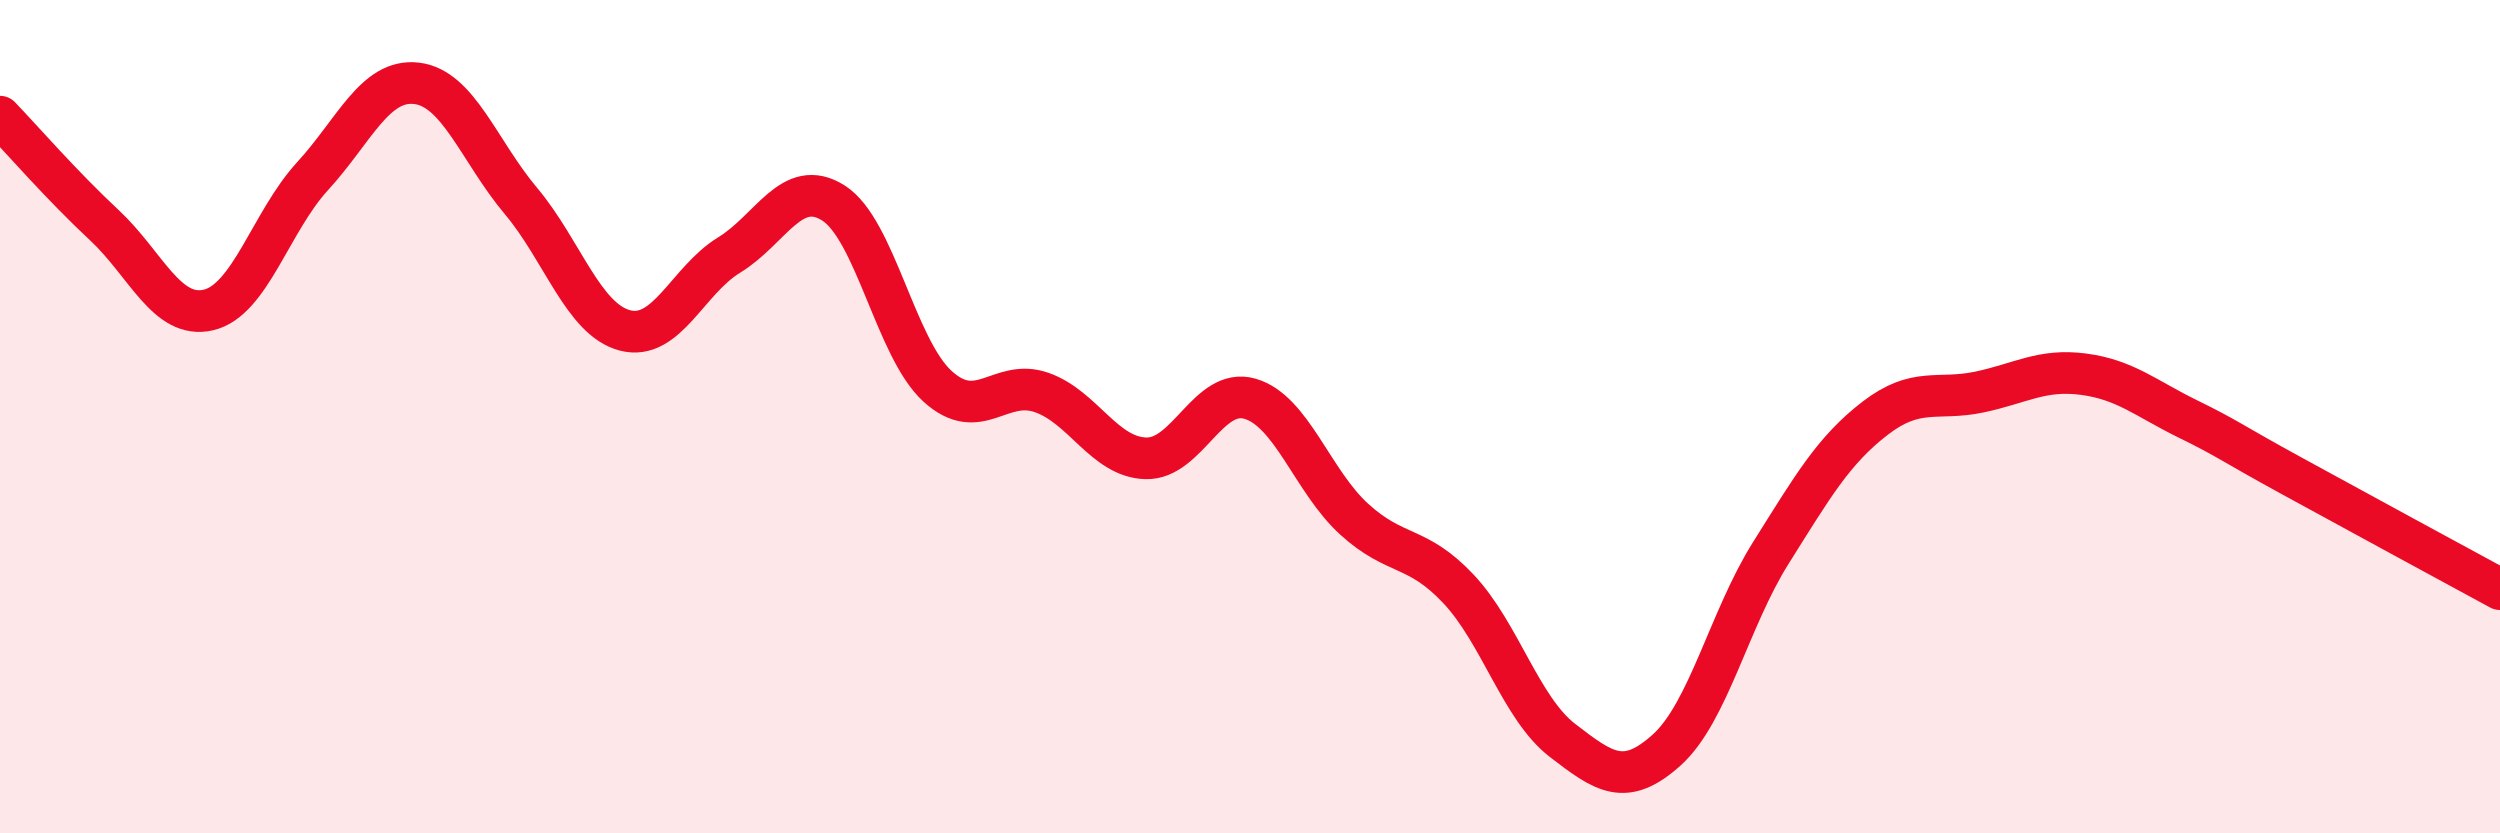 
    <svg width="60" height="20" viewBox="0 0 60 20" xmlns="http://www.w3.org/2000/svg">
      <path
        d="M 0,2.8 C 0.5,3.32 1.5,4.47 2.5,5.4 C 3.5,6.33 4,7.67 5,7.44 C 6,7.21 6.5,5.32 7.5,4.23 C 8.5,3.14 9,1.88 10,2 C 11,2.12 11.5,3.63 12.5,4.82 C 13.5,6.01 14,7.67 15,7.93 C 16,8.19 16.5,6.73 17.5,6.12 C 18.5,5.51 19,4.24 20,4.87 C 21,5.5 21.5,8.36 22.5,9.27 C 23.5,10.18 24,9.07 25,9.42 C 26,9.77 26.5,10.97 27.5,11 C 28.5,11.03 29,9.28 30,9.57 C 31,9.86 31.5,11.55 32.5,12.46 C 33.5,13.37 34,13.07 35,14.13 C 36,15.19 36.5,17 37.5,17.77 C 38.5,18.54 39,18.9 40,18 C 41,17.1 41.5,14.86 42.5,13.27 C 43.5,11.68 44,10.81 45,10.04 C 46,9.27 46.5,9.62 47.5,9.41 C 48.5,9.2 49,8.85 50,8.98 C 51,9.11 51.5,9.56 52.5,10.05 C 53.5,10.54 53.5,10.6 55,11.42 C 56.5,12.24 59,13.6 60,14.14L60 20L0 20Z"
        fill="#EB0A25"
        opacity="0.1"
        stroke-linecap="round"
        stroke-linejoin="round"
      />
      <path
        d="M 0,2.8 C 0.5,3.32 1.5,4.47 2.5,5.4 C 3.5,6.33 4,7.67 5,7.44 C 6,7.21 6.5,5.32 7.5,4.23 C 8.5,3.14 9,1.88 10,2 C 11,2.12 11.5,3.63 12.5,4.82 C 13.5,6.01 14,7.67 15,7.93 C 16,8.19 16.5,6.73 17.5,6.12 C 18.5,5.51 19,4.24 20,4.87 C 21,5.5 21.5,8.36 22.5,9.27 C 23.5,10.18 24,9.07 25,9.42 C 26,9.77 26.5,10.97 27.5,11 C 28.5,11.03 29,9.28 30,9.57 C 31,9.86 31.5,11.55 32.5,12.46 C 33.5,13.37 34,13.07 35,14.13 C 36,15.19 36.5,17 37.5,17.77 C 38.5,18.54 39,18.9 40,18 C 41,17.1 41.5,14.86 42.5,13.27 C 43.5,11.68 44,10.81 45,10.04 C 46,9.27 46.5,9.62 47.5,9.41 C 48.5,9.2 49,8.85 50,8.98 C 51,9.11 51.5,9.56 52.5,10.05 C 53.5,10.54 53.5,10.6 55,11.42 C 56.5,12.24 59,13.6 60,14.14"
        stroke="#EB0A25"
        stroke-width="1"
        fill="none"
        stroke-linecap="round"
        stroke-linejoin="round"
      />
    </svg>
  